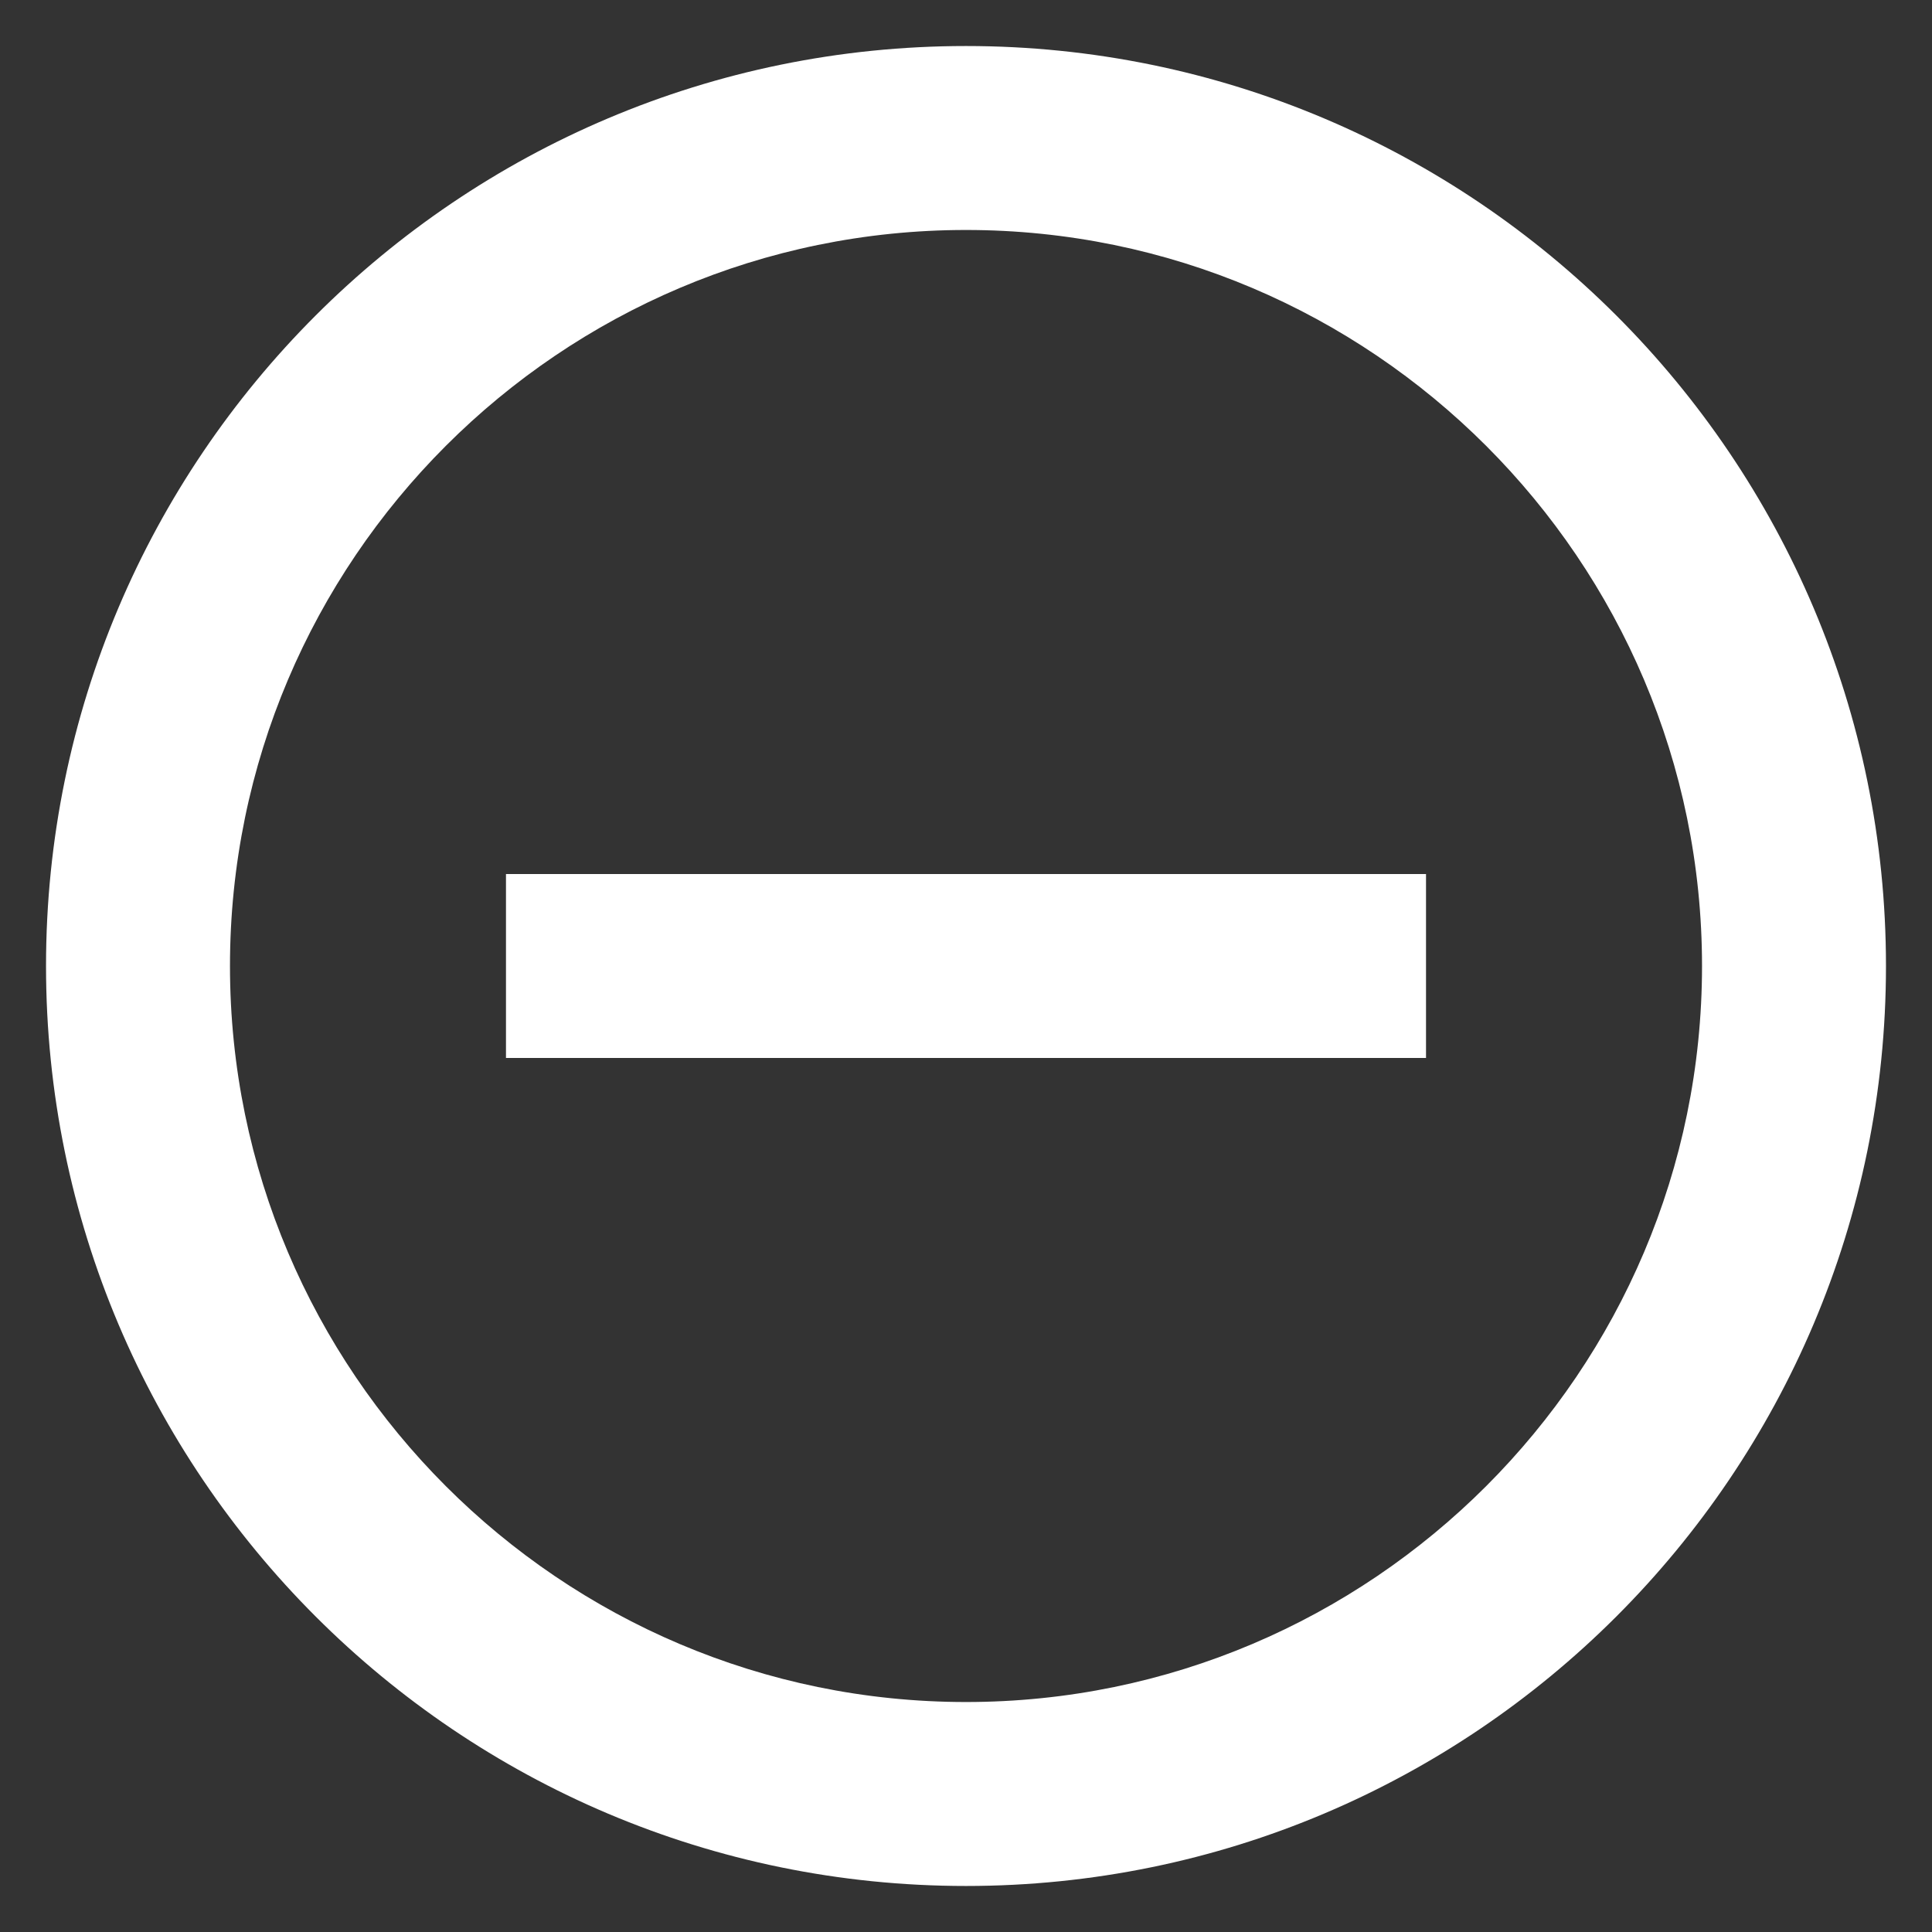 <svg width="28" height="28" viewBox="0 0 28 28" xmlns="http://www.w3.org/2000/svg"><rect x="0" y="0" width="28" height="28" fill="#333333" stroke="none"/><title>Bits/Icons/Action/icon-date_range</title><g fill="none" fill-rule="evenodd"><path d="M-2-2h32v32H-2z"/><path d="M7.333 12.667v2.666h13.334v-2.666H7.333zM14 .667C6.64.667.667 6.64.667 14S6.64 27.333 14 27.333 27.333 21.36 27.333 14 21.36.667 14 .667zm0 24C8.12 24.667 3.333 19.88 3.333 14S8.12 3.333 14 3.333 24.667 8.12 24.667 14 19.88 24.667 14 24.667z" fill="#FFF" fill-rule="nonzero"/></g></svg>